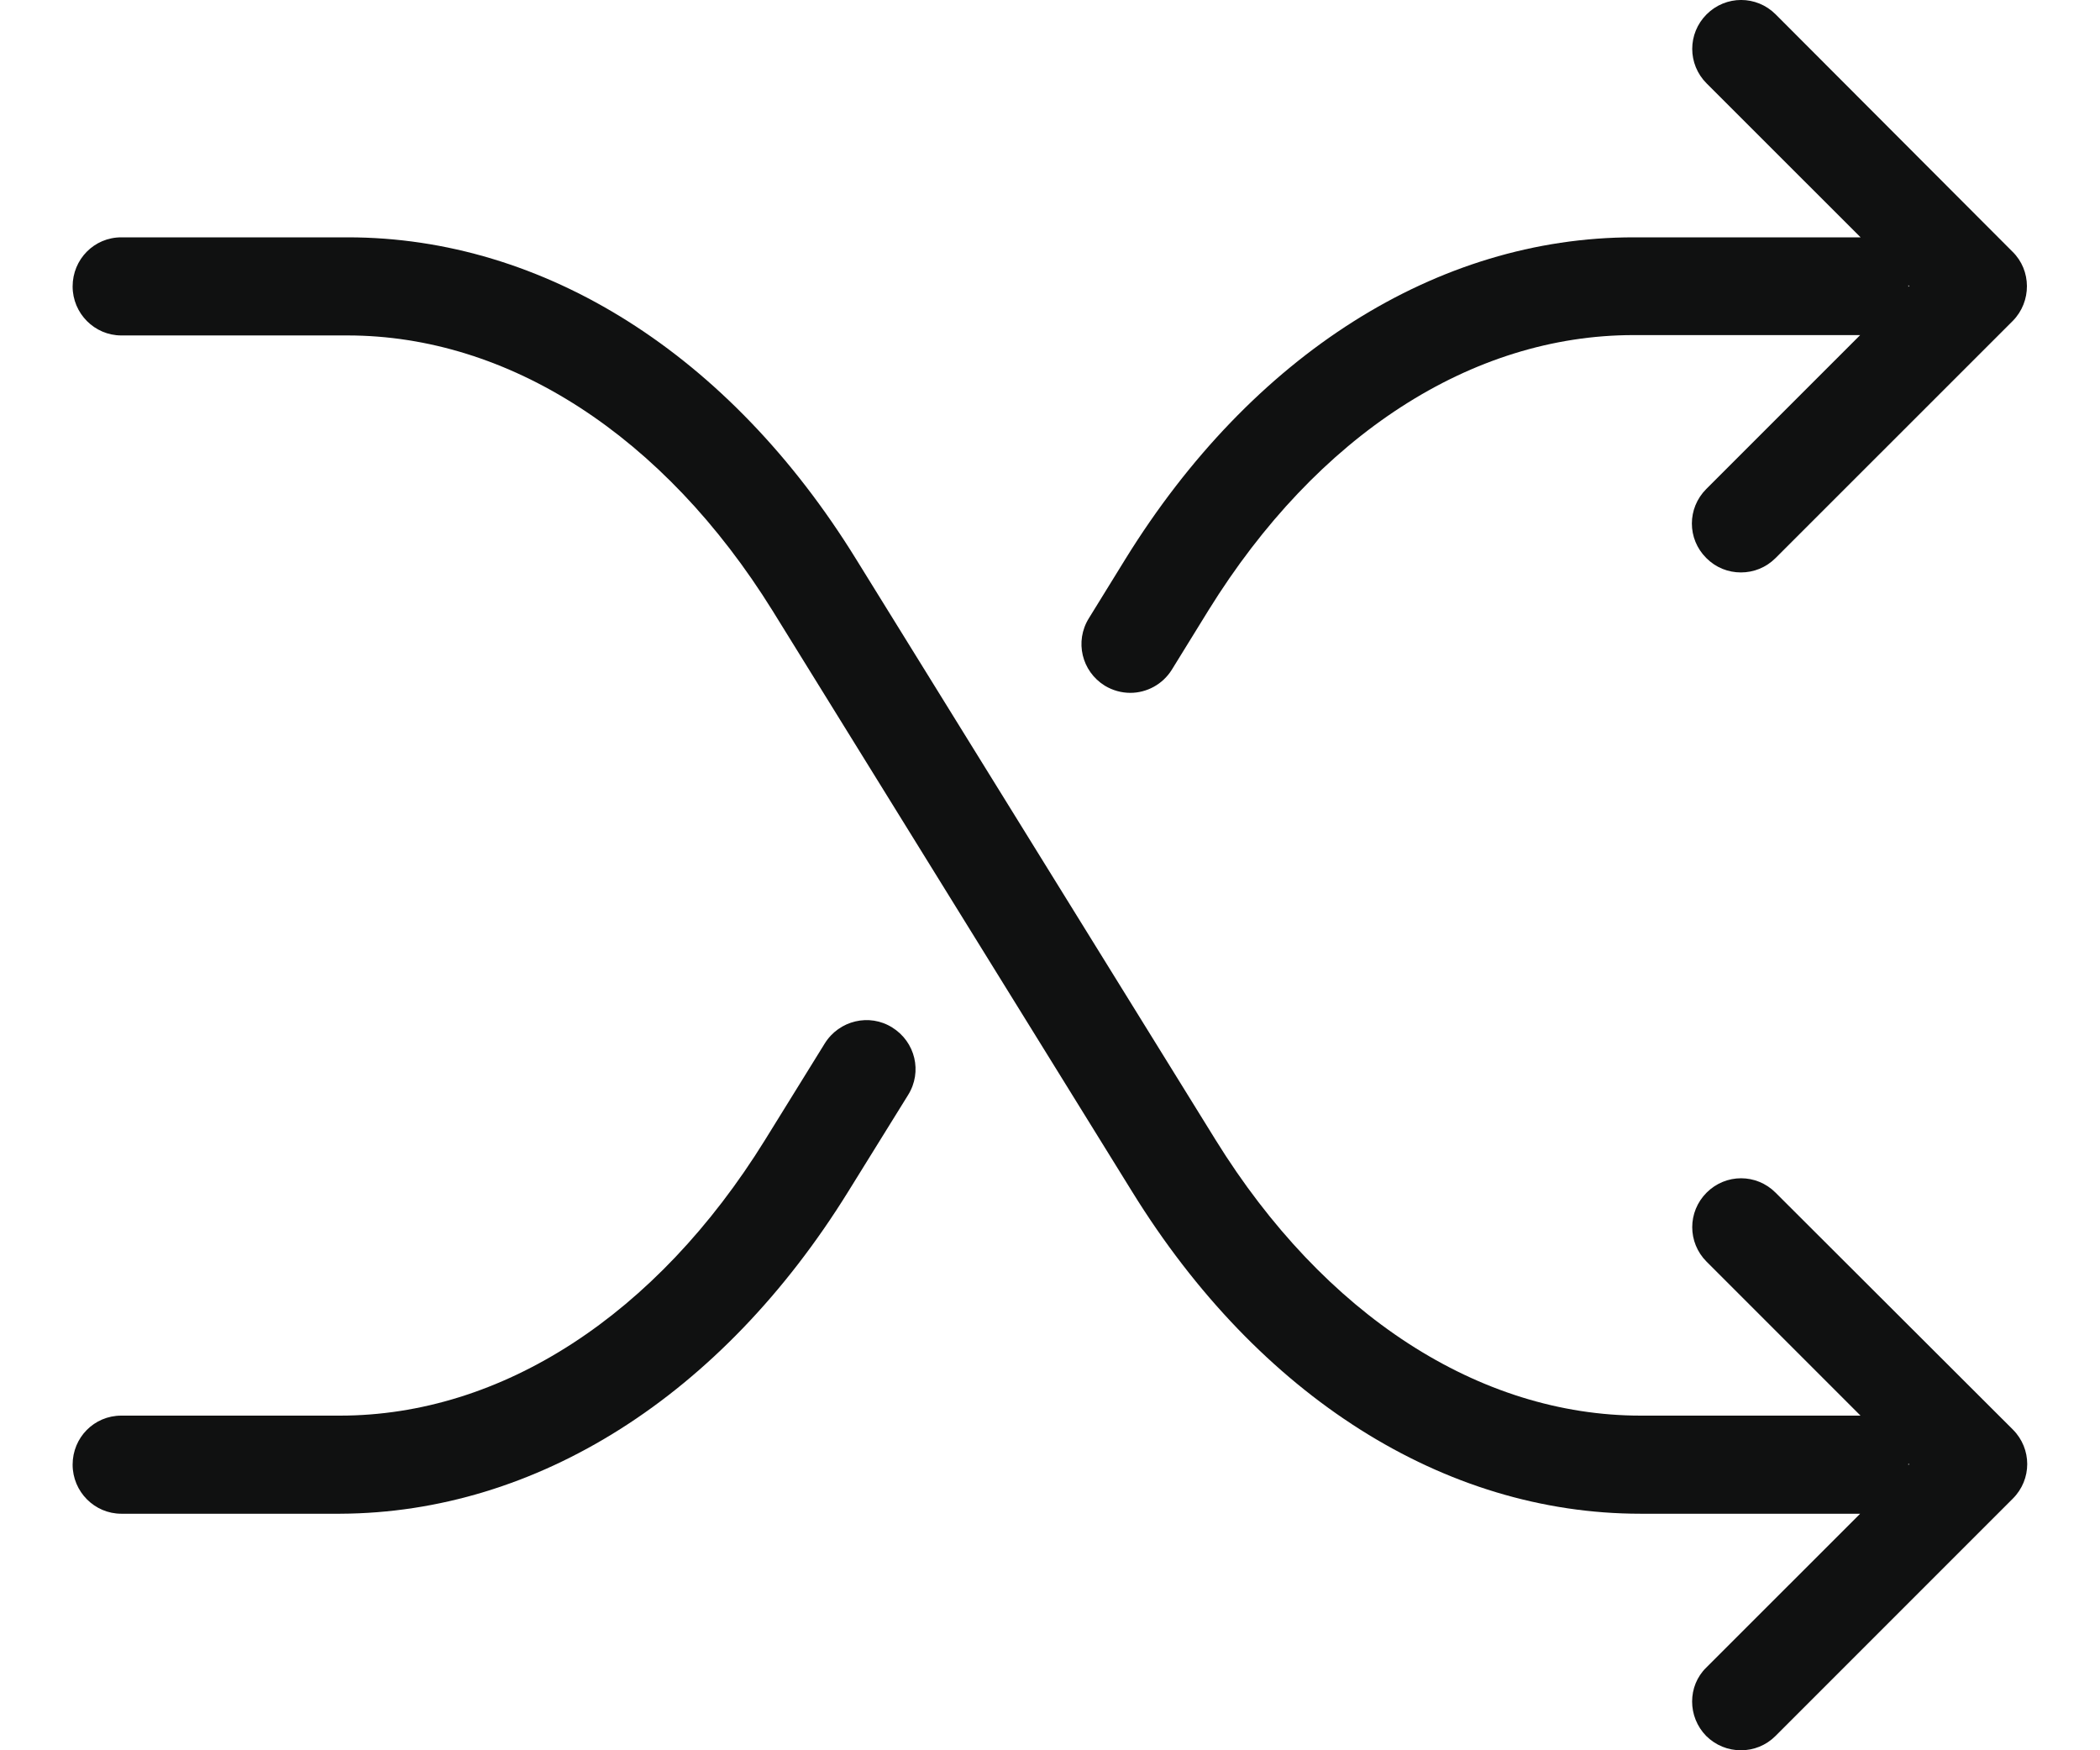 <svg width="24" height="20" viewBox="0 0 24 20" fill="none" xmlns="http://www.w3.org/2000/svg">
<path d="M9.695 13.614L10.379 12.511C10.543 12.247 10.461 11.905 10.197 11.741C9.937 11.577 9.59 11.659 9.426 11.923L8.743 13.026C7.503 15.027 5.734 16.176 3.884 16.176H1.386C1.076 16.176 0.83 16.426 0.83 16.736C0.83 17.046 1.081 17.297 1.386 17.297H3.888C6.135 17.288 8.25 15.948 9.695 13.614Z" fill="#101111"/>
<path d="M23 2.876L20.293 0.164C20.074 -0.055 19.723 -0.055 19.504 0.164C19.285 0.383 19.285 0.734 19.504 0.953L21.264 2.712C21.259 2.712 21.259 2.712 21.254 2.712H18.67C16.427 2.712 14.308 4.052 12.863 6.386L12.444 7.065C12.28 7.329 12.362 7.671 12.626 7.835C12.717 7.89 12.818 7.917 12.918 7.917C13.105 7.917 13.287 7.821 13.392 7.653L13.811 6.974C15.051 4.973 16.82 3.829 18.67 3.829H21.25C21.254 3.829 21.254 3.829 21.259 3.829L19.5 5.588C19.281 5.807 19.281 6.158 19.5 6.376C19.609 6.486 19.75 6.541 19.896 6.541C20.042 6.541 20.183 6.486 20.293 6.376L23.005 3.665C23.219 3.446 23.219 3.09 23 2.876ZM21.81 3.277C21.81 3.273 21.81 3.273 21.81 3.268C21.81 3.263 21.81 3.263 21.81 3.259L21.82 3.268L21.81 3.277Z" fill="#101111"/>
<path d="M19.499 19.836C19.609 19.945 19.75 20 19.896 20C20.042 20 20.183 19.945 20.292 19.836L23.004 17.124C23.223 16.905 23.223 16.554 23.004 16.335L20.292 13.628C20.073 13.409 19.723 13.409 19.504 13.628C19.285 13.847 19.285 14.198 19.504 14.417L21.263 16.176C21.259 16.176 21.259 16.176 21.254 16.176H18.752C16.906 16.176 15.133 15.027 13.893 13.026L9.782 6.386C8.337 4.047 6.218 2.712 3.975 2.712H1.386C1.076 2.712 0.83 2.963 0.83 3.273C0.83 3.582 1.081 3.833 1.386 3.833H3.97C5.816 3.833 7.589 4.982 8.829 6.978L12.94 13.619C14.385 15.957 16.505 17.297 18.747 17.297H21.249C21.254 17.297 21.254 17.297 21.259 17.297L19.499 19.056C19.285 19.266 19.285 19.617 19.499 19.836ZM21.81 16.723L21.819 16.732L21.81 16.741C21.81 16.736 21.81 16.736 21.81 16.732C21.81 16.727 21.81 16.727 21.81 16.723Z" fill="#101111"/>
</svg>

